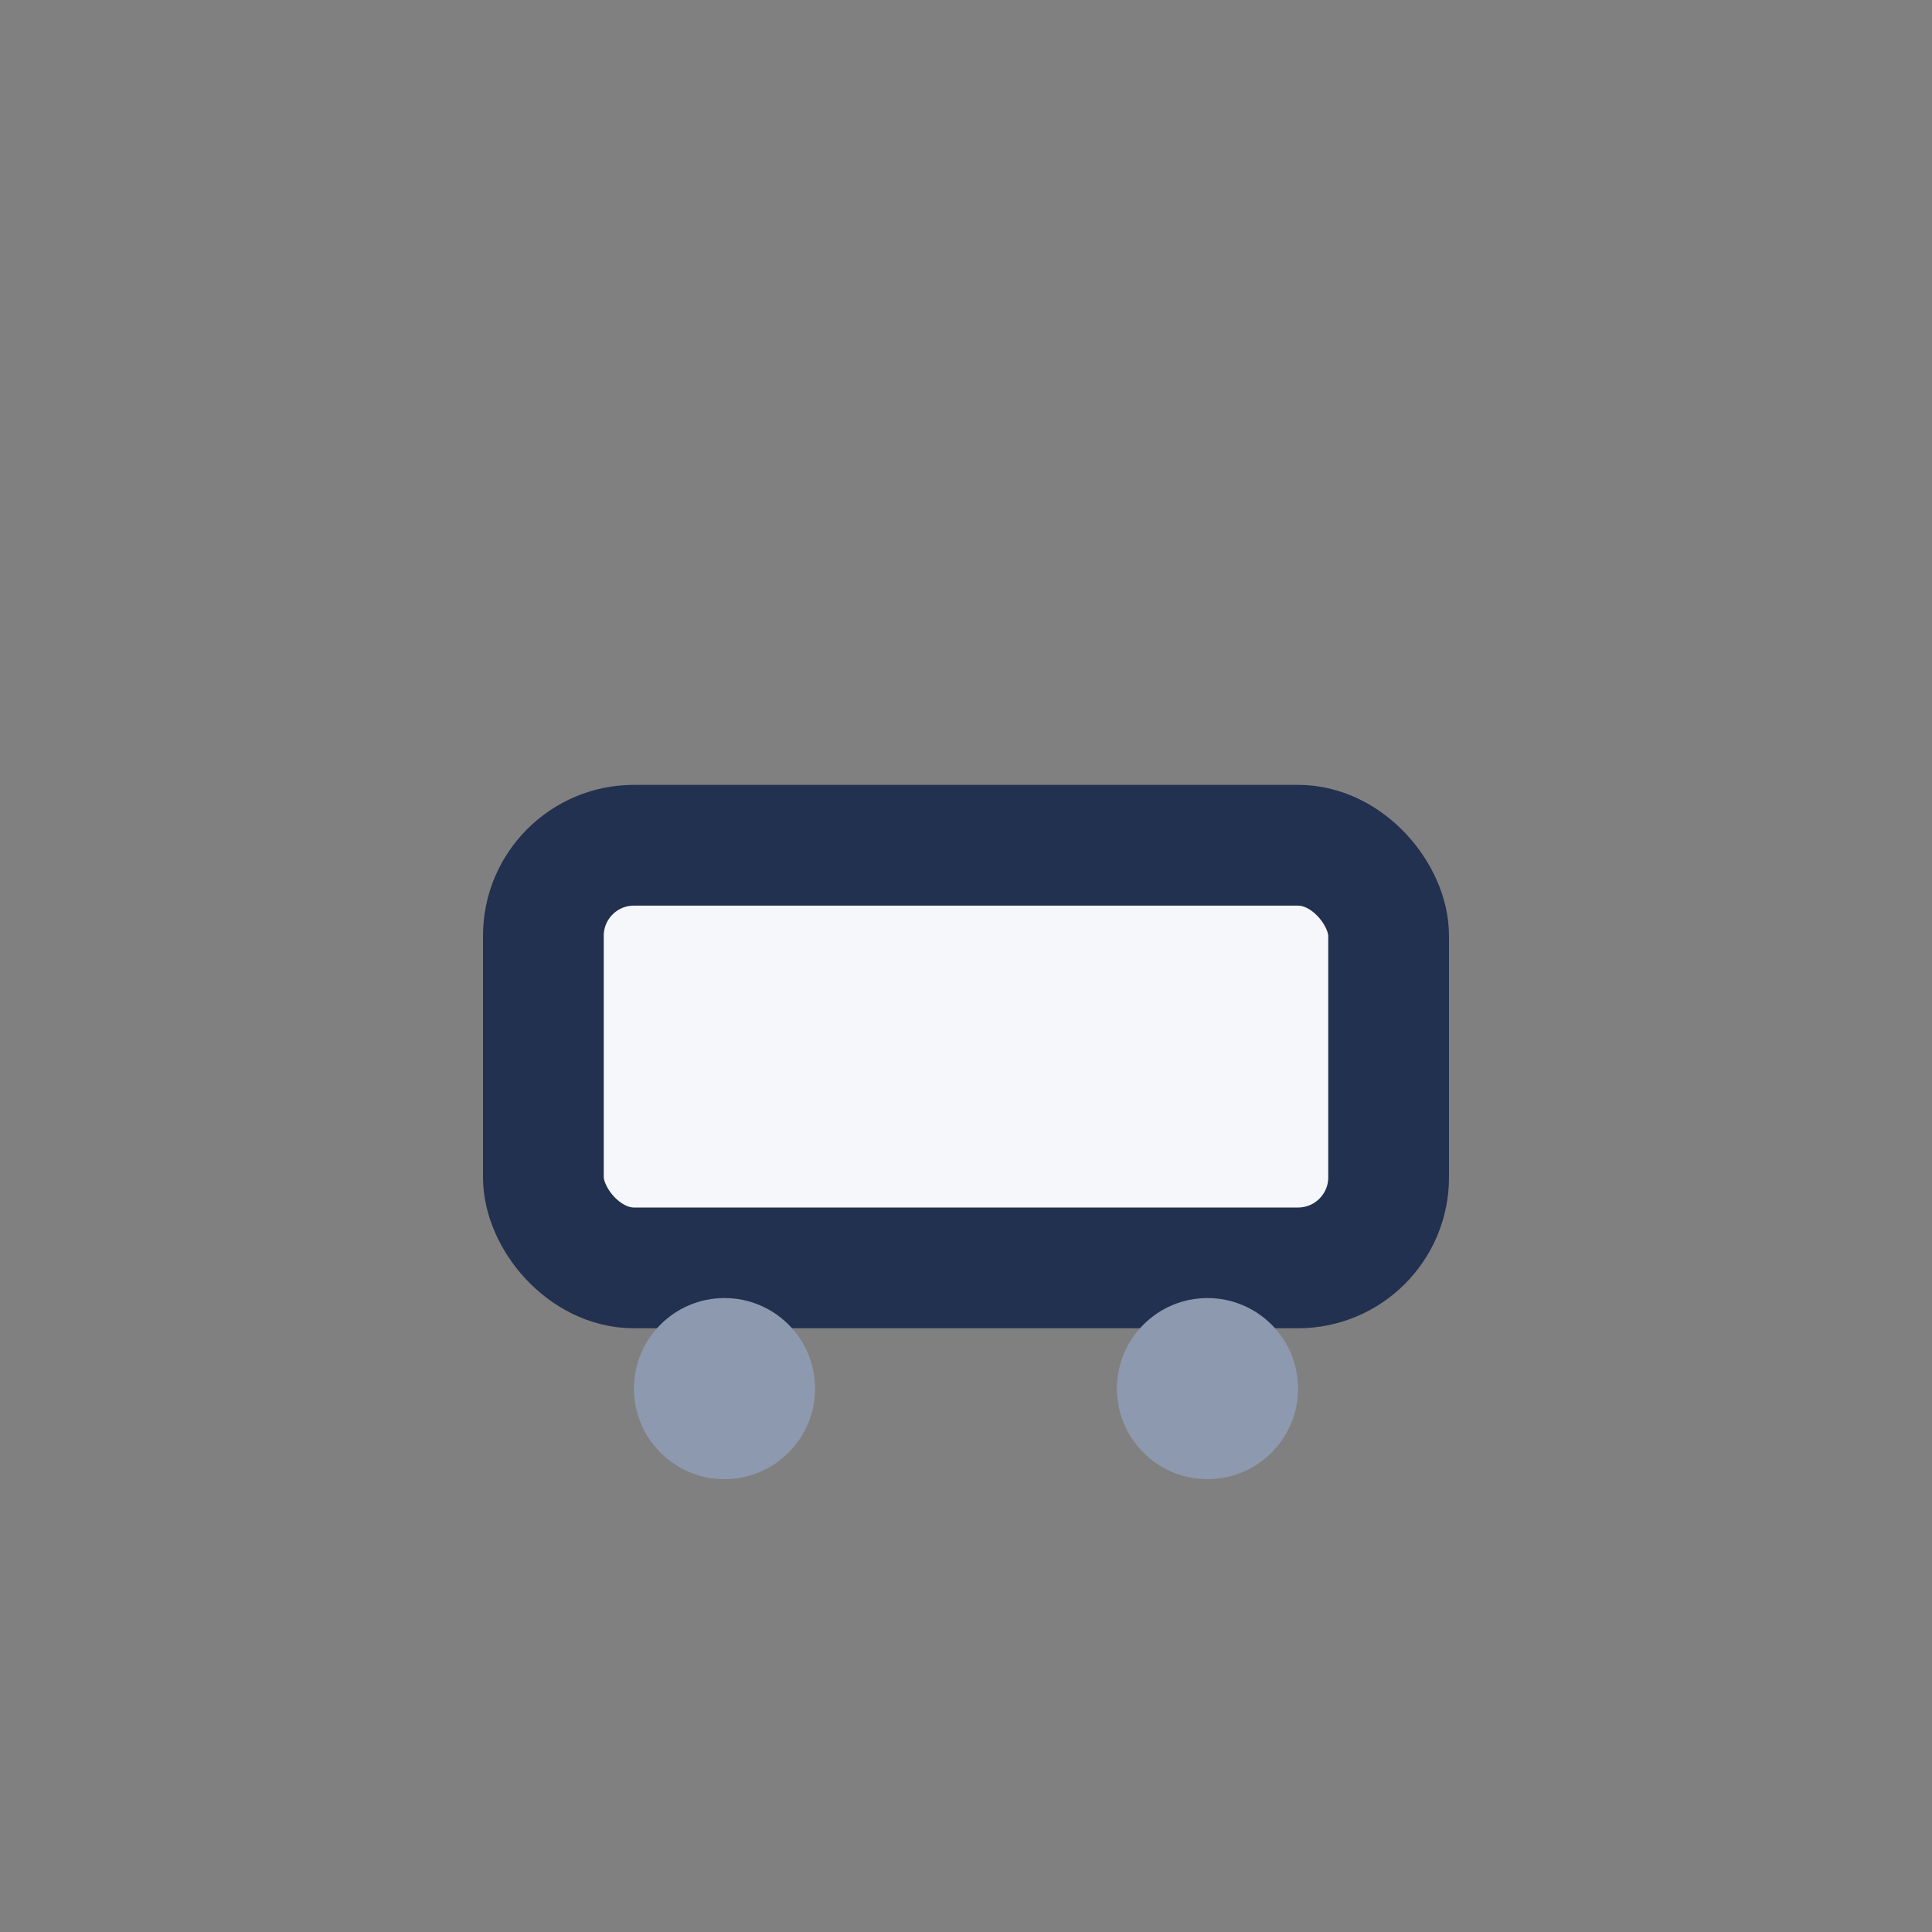 <?xml version="1.0" encoding="UTF-8"?>
<svg xmlns="http://www.w3.org/2000/svg" width="32" height="32" viewBox="0 0 32 32"><rect x="0" y="0" width="32" height="32" fill="#808080" stroke="none"/><rect x="9" y="14" width="14" height="7" rx="1.5" fill="#F5F7FA" stroke="#22314F" stroke-width="2"/><ellipse cx="12" cy="23" rx="1.5" ry="1.5" fill="#8D99AE"/><ellipse cx="20" cy="23" rx="1.5" ry="1.5" fill="#8D99AE"/></svg>